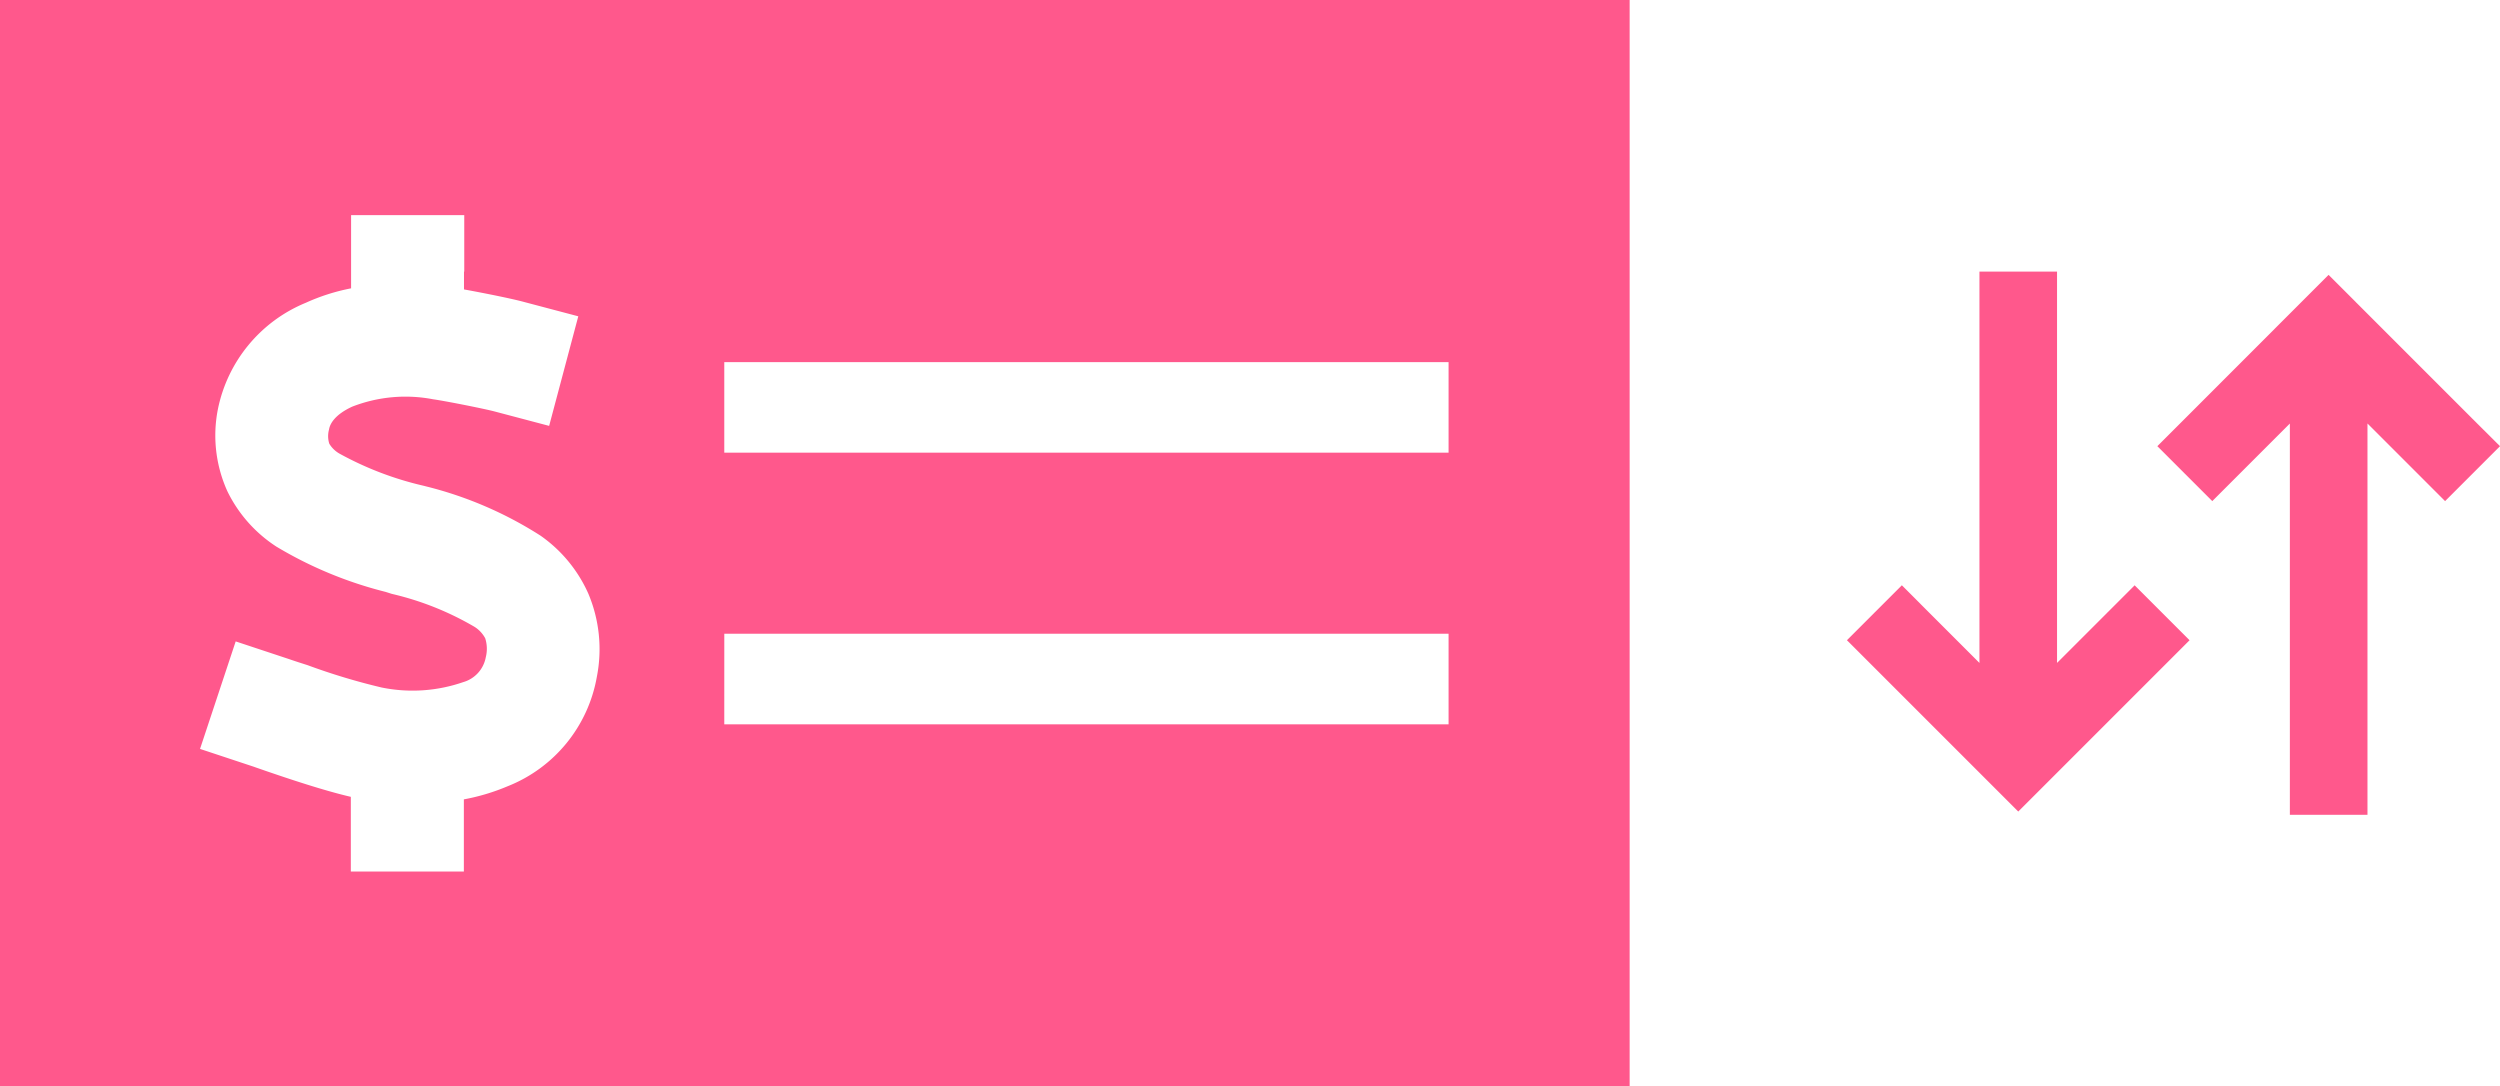 <?xml version="1.0" encoding="UTF-8"?> <svg xmlns="http://www.w3.org/2000/svg" width="115.056" height="50" viewBox="0 0 115.056 50"><g id="Group_72945" data-name="Group 72945" transform="translate(-212.57 -1476.5)"><path id="arrow-down-arrow-up" d="M42.132,33.417l5.357,5.357,1.267,1.261-2.528,2.528L44.967,41.3l-2.31-2.31V57H39.085V38.992l-2.31,2.31-1.261,1.261-2.528-2.528,1.261-1.261L39.6,33.417l1.267-1.267,1.261,1.261ZM27.846,55.588l-1.261,1.261-1.261-1.261-5.357-5.357L18.7,48.964l2.528-2.528L22.489,47.7l2.31,2.31V32h3.571V50.008l2.31-2.31,1.261-1.261,2.528,2.528-1.261,1.261-5.357,5.357Z" transform="translate(278.87 1457)" fill="#ff588c"></path><path id="money-check-dollar" d="M75,64H0v50H75ZM66.667,80.667v4.167H33.333V80.667Zm-33.333,12.5H66.667v4.167H33.333ZM21.354,76.5v.82c.859.156,2.174.417,2.747.573l2.513.664L25.273,83.6l-2.513-.664c-.495-.13-2.266-.482-2.826-.56a6.75,6.75,0,0,0-3.724.339c-.82.378-1.029.807-1.068,1.055a1.148,1.148,0,0,0,.013.651,1.294,1.294,0,0,0,.469.456,14.992,14.992,0,0,0,3.893,1.484l.1.026h0a17.679,17.679,0,0,1,5.26,2.266,6.448,6.448,0,0,1,2.2,2.669,6.576,6.576,0,0,1,.391,3.828,6.653,6.653,0,0,1-4.115,5.039,9.624,9.624,0,0,1-2.005.6v3.32H16.146v-3.437c-1.237-.286-2.865-.833-3.893-1.185h0c-.221-.078-.417-.143-.573-.2l-2.474-.82,1.641-4.948,2.474.82c.26.091.547.182.833.273a29.33,29.33,0,0,0,3.411,1.029,7.119,7.119,0,0,0,3.75-.247,1.466,1.466,0,0,0,1.042-1.146,1.591,1.591,0,0,0-.026-.872,1.412,1.412,0,0,0-.482-.521,13.59,13.59,0,0,0-3.815-1.523l-.286-.091a18.555,18.555,0,0,1-5.026-2.083,6.347,6.347,0,0,1-2.253-2.539,6.215,6.215,0,0,1-.443-3.776,6.739,6.739,0,0,1,4.049-4.909,9.266,9.266,0,0,1,2.083-.664V73.9h5.208v2.6Z" transform="translate(212.57 1412.5)" fill="#ff588c"></path></g></svg> 